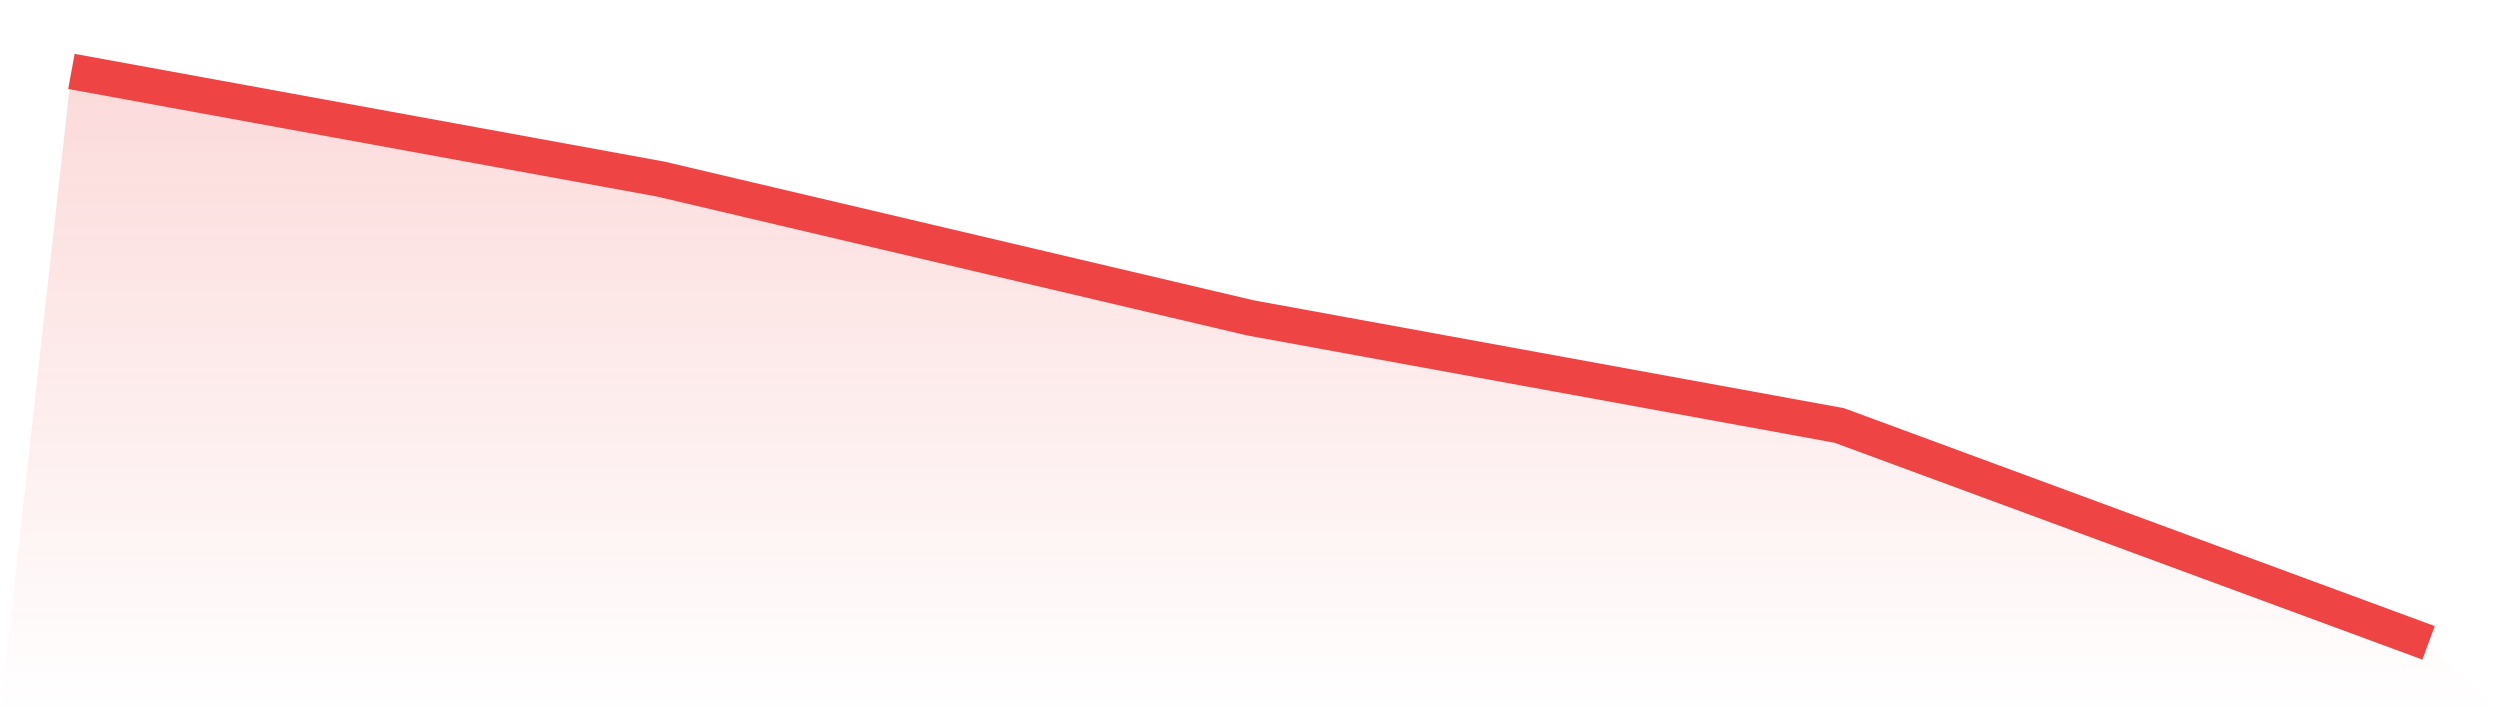 <svg viewBox="0 0 140 40" xmlns="http://www.w3.org/2000/svg">
<defs>
<linearGradient id="gradient" x1="0" x2="0" y1="0" y2="1">
<stop offset="0%" stop-color="#ef4444" stop-opacity="0.2"/>
<stop offset="100%" stop-color="#ef4444" stop-opacity="0"/>
</linearGradient>
</defs>
<path d="M4,4 L4,4 L37,10.029 L70,17.797 L103,23.826 L136,36 L140,40 L0,40 z" fill="url(#gradient)"/>
<path d="M4,4 L4,4 L37,10.029 L70,17.797 L103,23.826 L136,36" fill="none" stroke="#ef4444" stroke-width="2"/>
</svg>